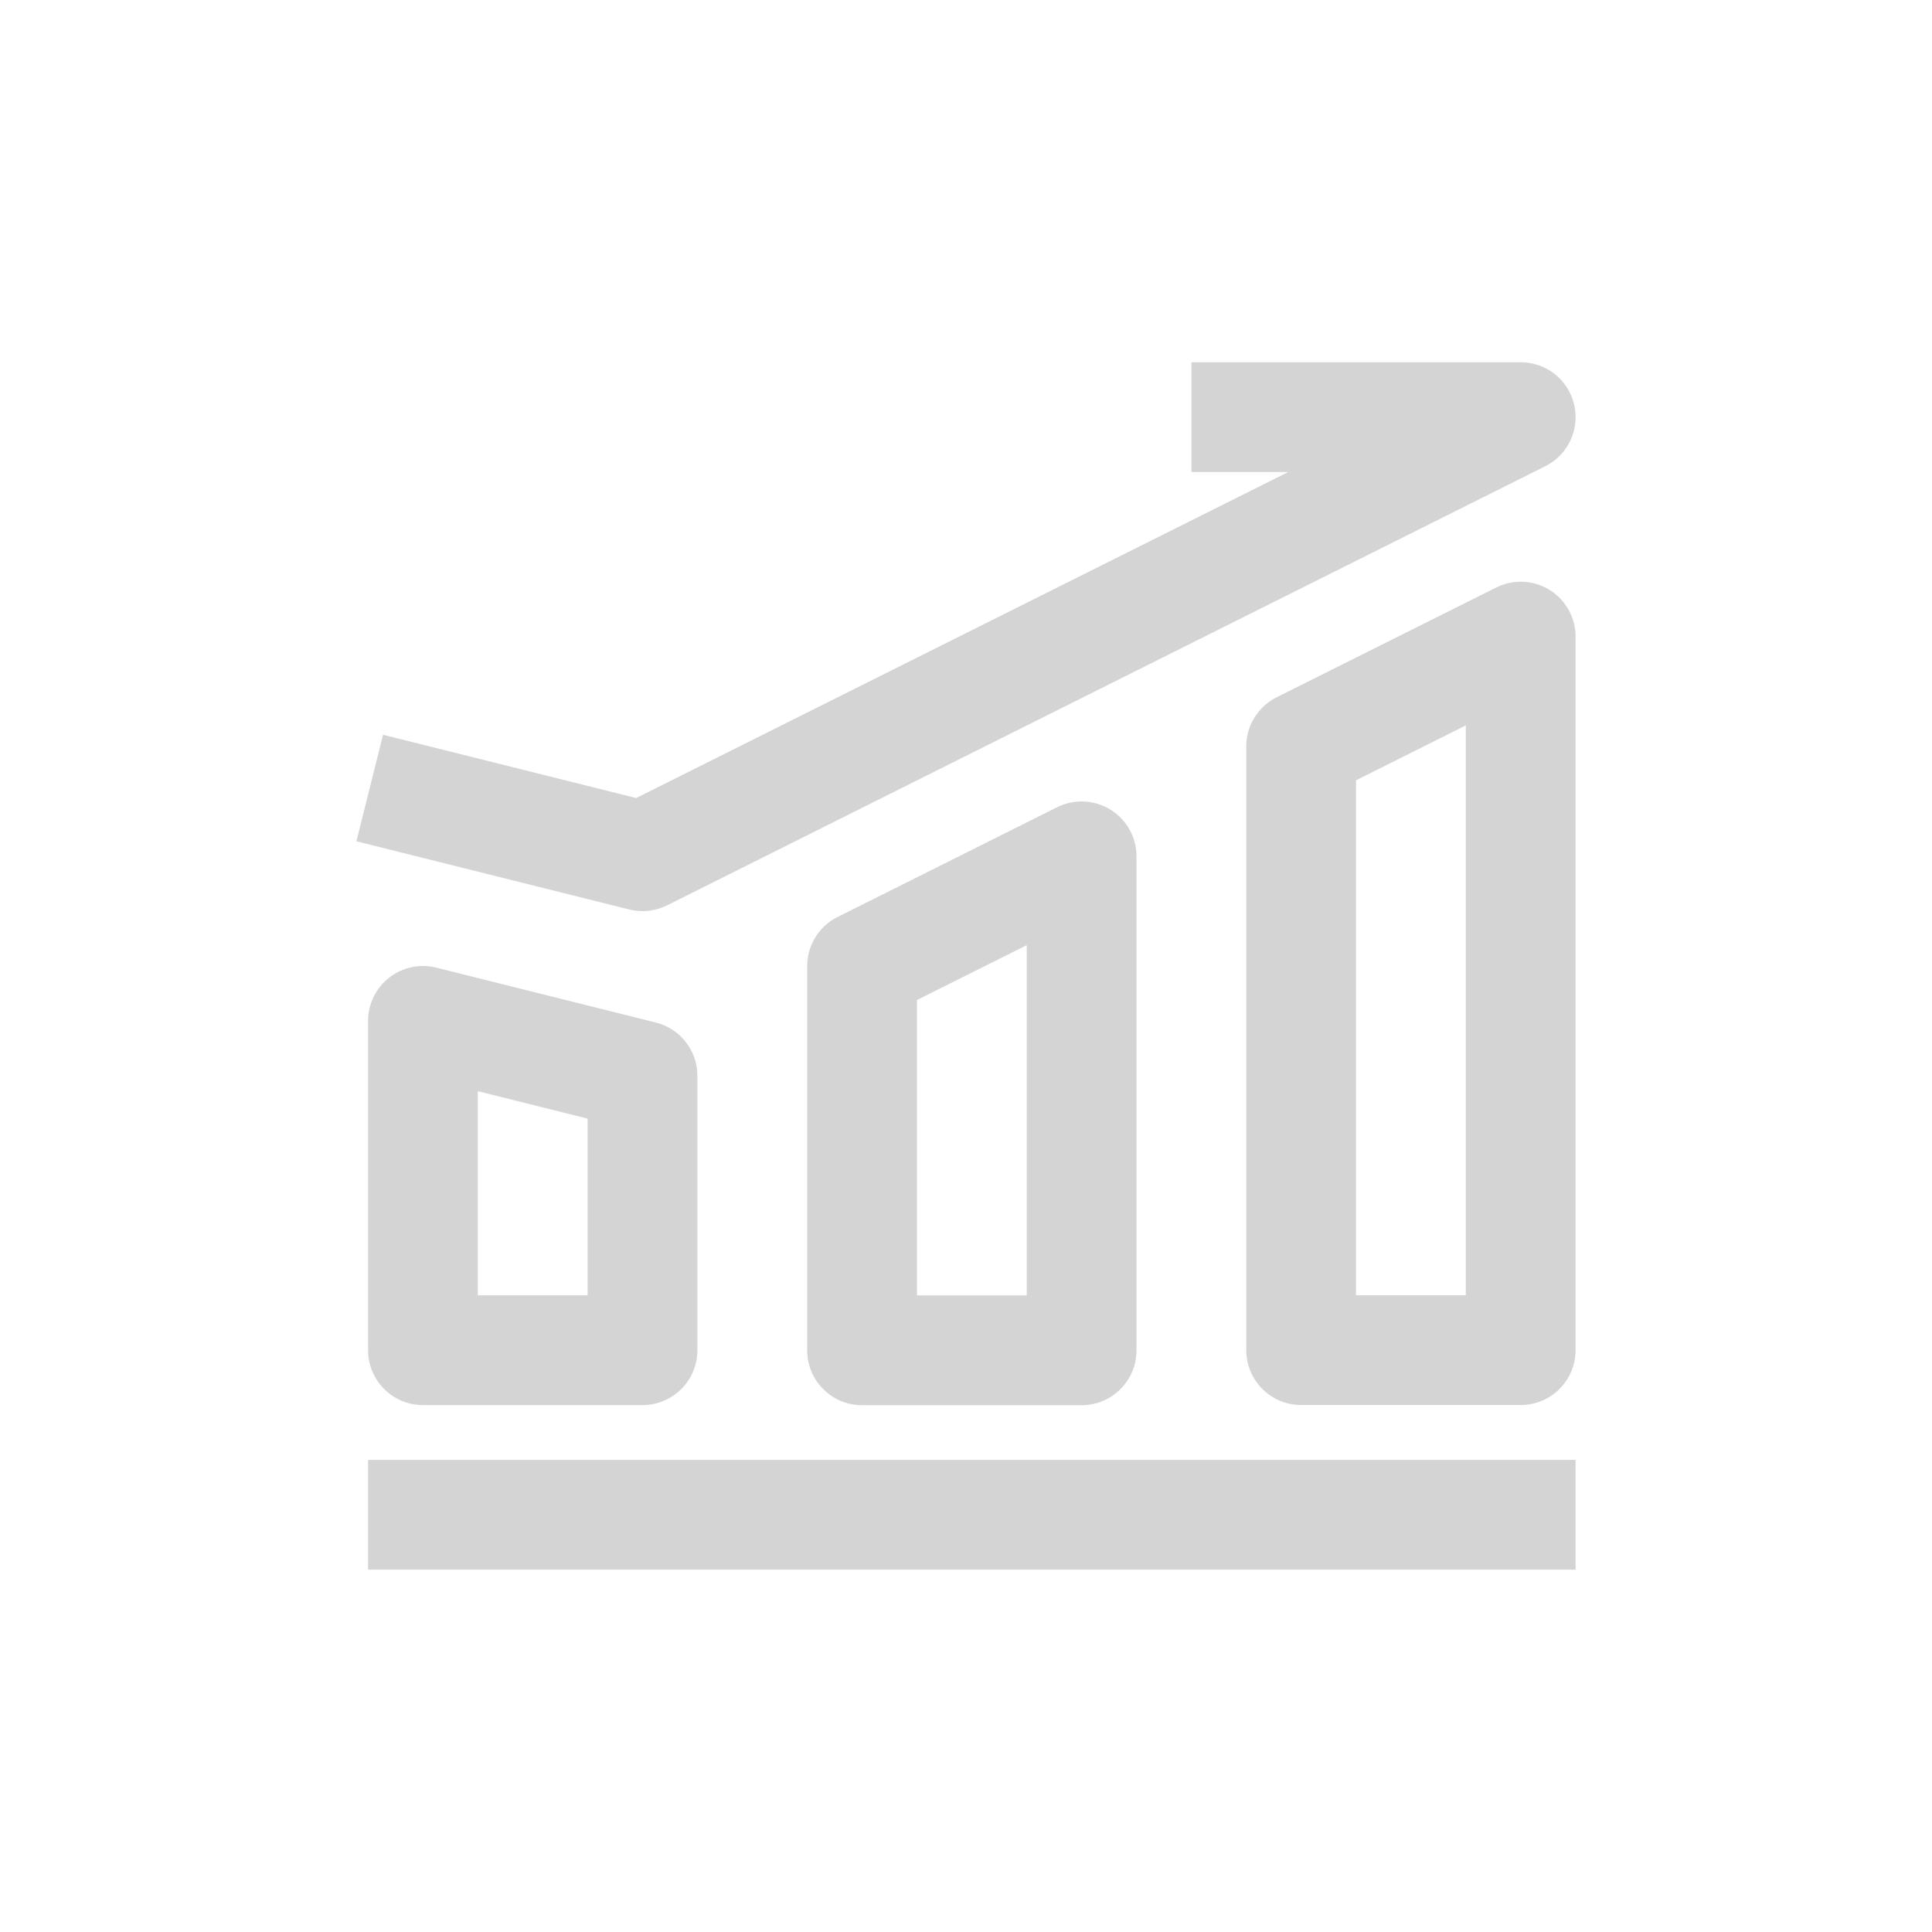 <svg xmlns="http://www.w3.org/2000/svg" fill="none" viewBox="0 0 60 60" height="60" width="60">
<path fill="#D4D4D4" d="M47.227 11.25H37V14.659H40.007L19.756 24.784L11.896 22.819L11.069 26.127L19.541 28.245C19.936 28.343 20.353 28.297 20.717 28.116L47.99 14.479C48.697 14.126 49.068 13.332 48.886 12.563C48.705 11.793 48.018 11.25 47.227 11.25ZM48.123 18.32C48.625 18.631 48.931 19.18 48.931 19.77V41.929C48.931 42.871 48.168 43.634 47.227 43.634H40.409C39.467 43.634 38.704 42.871 38.704 41.929V23.18C38.704 22.534 39.069 21.944 39.646 21.655L46.465 18.246C46.993 17.982 47.62 18.01 48.123 18.32ZM42.113 24.233V40.225H45.522V22.528L42.113 24.233ZM35.295 26.595C35.295 26.004 34.989 25.455 34.487 25.145C33.984 24.834 33.357 24.806 32.828 25.07L26.01 28.479C25.433 28.768 25.068 29.358 25.068 30.004V41.936C25.068 42.877 25.831 43.64 26.773 43.64H33.591C34.532 43.64 35.295 42.877 35.295 41.936V26.595ZM28.477 40.231V31.057L31.886 29.353V40.231H28.477ZM12.087 30.361C12.5 30.038 13.04 29.924 13.549 30.051L20.367 31.756C21.126 31.945 21.658 32.627 21.658 33.409V41.932C21.658 42.873 20.895 43.636 19.954 43.636H13.136C12.194 43.636 11.431 42.873 11.431 41.932V31.705C11.431 31.18 11.673 30.684 12.087 30.361ZM14.84 33.888V40.227H18.249V34.74L14.84 33.888ZM11.431 45.338H48.931V48.747H11.431V45.338Z" clip-rule="evenodd" fill-rule="evenodd"></path>
</svg>
